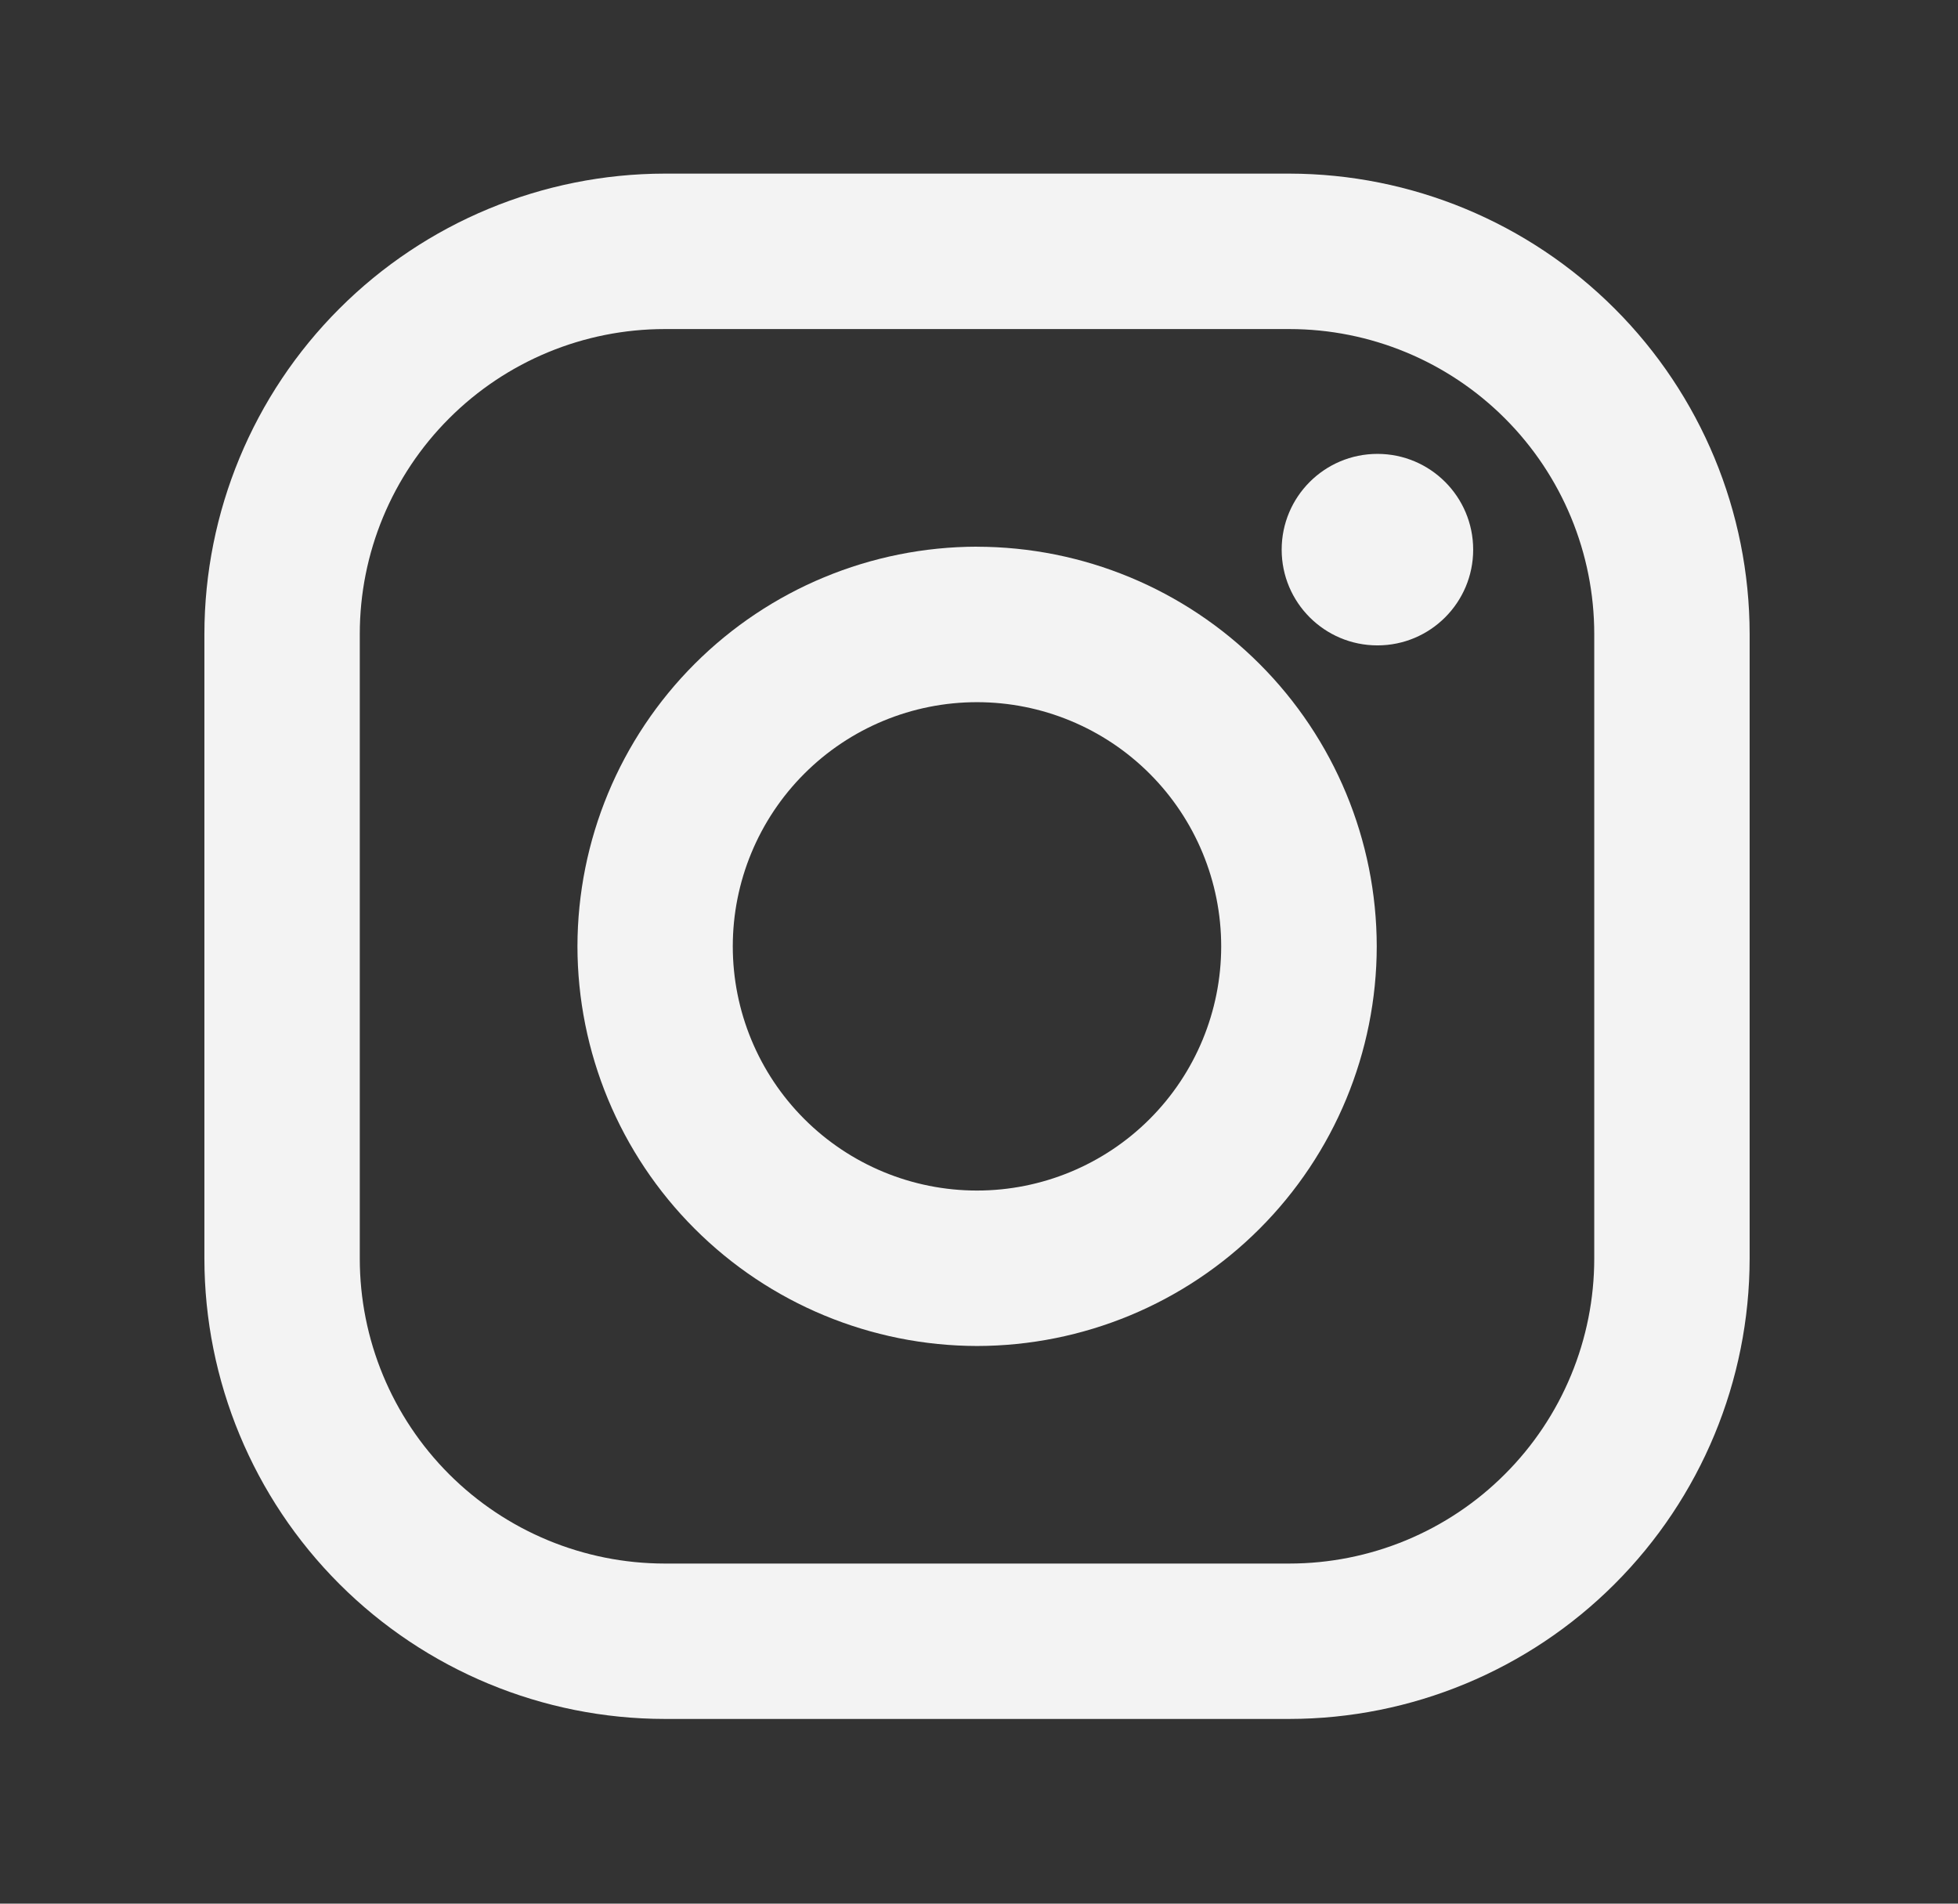 <?xml version="1.0" encoding="UTF-8"?> <svg xmlns="http://www.w3.org/2000/svg" width="36" height="35" viewBox="0 0 36 35" fill="none"><rect x="0" y="0" width="36" height="35" fill="#333333" stroke="none"/><path d="M23.705 3.192H12.221C9.977 3.195 7.825 4.088 6.239 5.675C4.652 7.261 3.76 9.413 3.758 11.657L3.758 23.141C3.76 25.385 4.653 27.536 6.24 29.123C7.827 30.709 9.978 31.602 12.222 31.604H23.706C25.95 31.602 28.102 30.709 29.688 29.122C31.275 27.535 32.167 25.384 32.169 23.14V11.655C32.167 9.411 31.274 7.26 29.687 5.674C28.1 4.087 25.949 3.195 23.705 3.192V3.192ZM29.312 23.14C29.312 23.876 29.167 24.605 28.885 25.285C28.603 25.966 28.19 26.584 27.669 27.104C27.149 27.625 26.531 28.038 25.851 28.32C25.17 28.602 24.441 28.747 23.705 28.747H12.221C10.734 28.746 9.308 28.155 8.257 27.104C7.206 26.052 6.615 24.627 6.615 23.14V11.655C6.615 10.169 7.206 8.743 8.258 7.692C9.309 6.64 10.735 6.05 12.222 6.05H23.706C25.193 6.05 26.619 6.641 27.67 7.693C28.721 8.744 29.312 10.17 29.312 11.657V23.141V23.14Z" fill="#F3F3F3"></path><path d="M17.963 10.051C16.015 10.054 14.149 10.829 12.772 12.206C11.395 13.583 10.62 15.45 10.617 17.398C10.619 19.346 11.394 21.214 12.772 22.591C14.149 23.969 16.017 24.744 17.965 24.747C19.913 24.744 21.781 23.97 23.158 22.592C24.536 21.214 25.311 19.346 25.313 17.398C25.31 15.45 24.535 13.583 23.157 12.206C21.779 10.828 19.911 10.054 17.963 10.052V10.051ZM17.963 21.889C16.772 21.889 15.63 21.416 14.788 20.574C13.946 19.732 13.473 18.59 13.473 17.399C13.473 16.209 13.946 15.067 14.788 14.225C15.63 13.383 16.772 12.91 17.963 12.91C19.154 12.91 20.296 13.383 21.138 14.225C21.98 15.067 22.453 16.209 22.453 17.399C22.453 18.59 21.98 19.732 21.138 20.574C20.296 21.416 19.154 21.889 17.963 21.889Z" fill="#F3F3F3"></path><path d="M25.326 11.866C26.298 11.866 27.086 11.078 27.086 10.106C27.086 9.133 26.298 8.345 25.326 8.345C24.353 8.345 23.565 9.133 23.565 10.106C23.565 11.078 24.353 11.866 25.326 11.866Z" fill="#F3F3F3"></path></svg> 